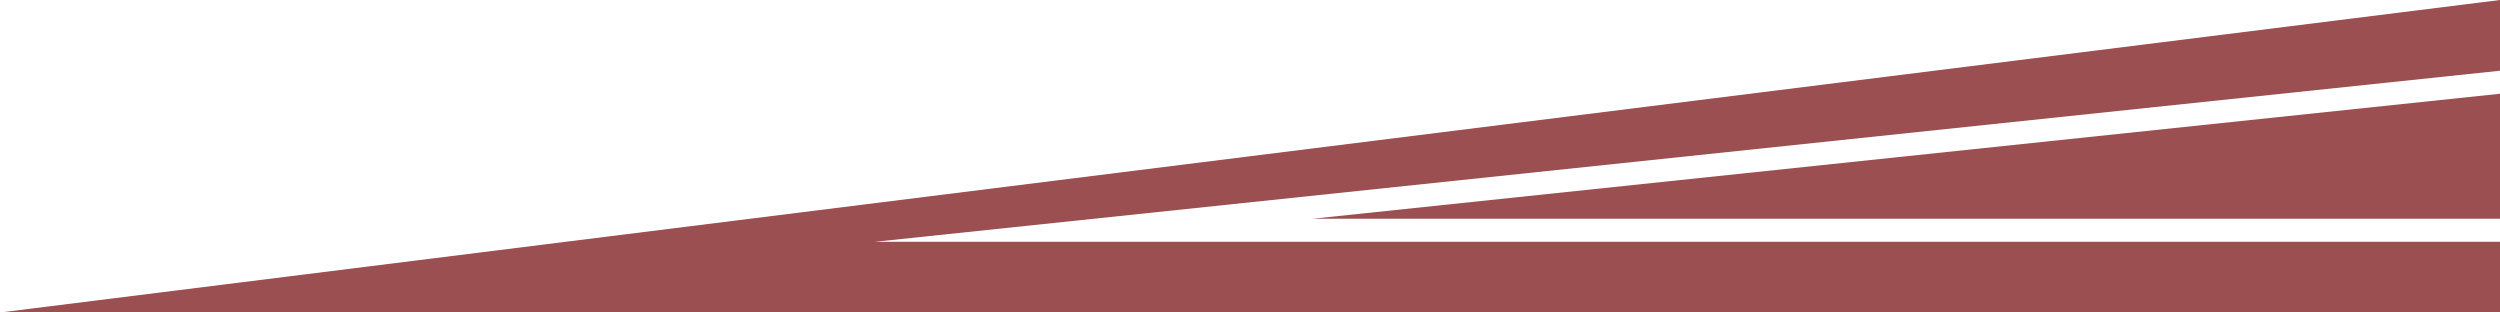 <?xml version="1.0" encoding="utf-8"?>
<!-- Generator: Adobe Illustrator 23.1.1, SVG Export Plug-In . SVG Version: 6.00 Build 0)  -->
<svg version="1.1" id="Layer_1" xmlns="http://www.w3.org/2000/svg" xmlns:xlink="http://www.w3.org/1999/xlink" x="0px" y="0px"
	 viewBox="0 0 1200 150" style="enable-background:new 0 0 1200 150;" xml:space="preserve">
<style type="text/css">
	.st0{fill:#9B4F50;}
</style>
<g>
	<polygon class="st0" points="1200,0 1200,33.947 420,116.053 1200,116.053 1200,150 0,150 	"/>
	<polygon class="st0" points="1200,105 630,105 1200,45 	"/>
</g>
</svg>
